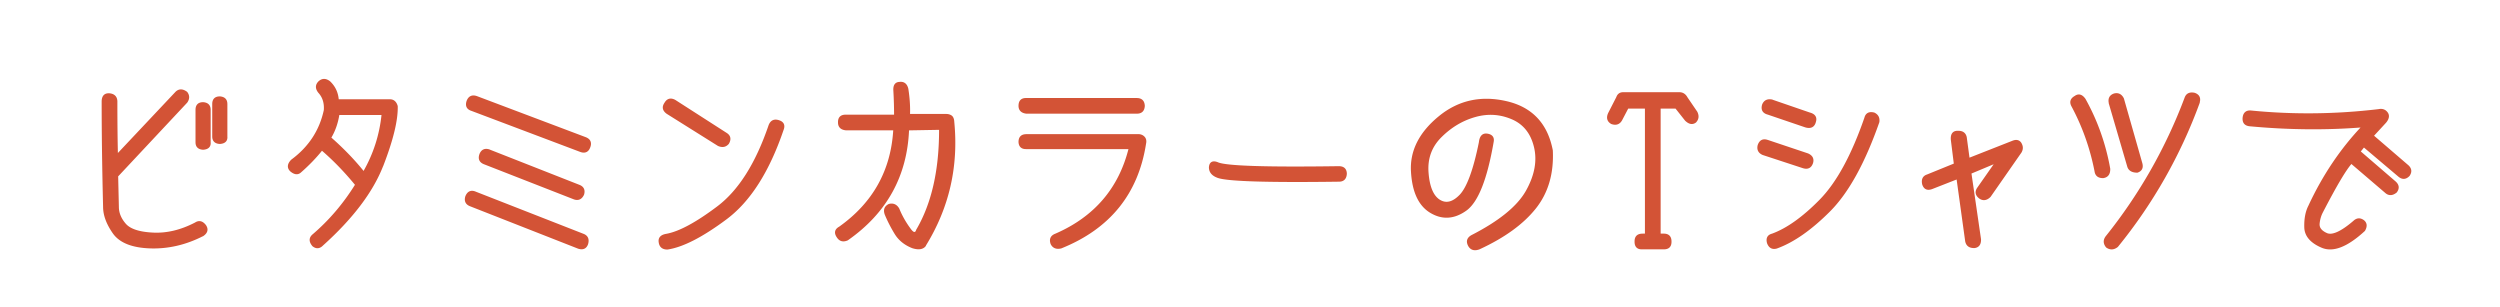 <svg width="350" height="43" fill="none" xmlns="http://www.w3.org/2000/svg"><path d="M350 0H0v43h350V0Z" fill="#fff"/><path d="M28.347 32.95c-2.4 1.22-4.86 1.78-7.36 1.69-2.5-.09-4.2-.78-5.09-2.06-.89-1.28-1.33-2.48-1.33-3.62-.14-5.59-.2-10.52-.2-14.8.02-.69.35-1.02.99-.96.59.07.91.39.94.96 0 3.06.03 5.59.08 7.59l8.28-8.79c.41-.41.89-.41 1.45 0 .32.42.32.86 0 1.32l-9.7 10.36.1 4.32c0 .86.33 1.68 1 2.45.67.77 1.98 1.2 3.94 1.29 1.96.09 3.93-.39 5.93-1.43.49-.32.94-.21 1.35.33.34.51.22.96-.36 1.35h-.02Zm.1-18.51c.61.05.91.36.91.94v4.54c.05.56-.25.86-.91.91-.63-.03-.94-.34-.94-.91v-4.54c0-.63.31-.94.94-.94Zm2.34-.81c.61.05.91.36.91.94v4.54c.05.56-.25.86-.91.91-.63-.03-.94-.34-.94-.91v-4.54c0-.63.31-.94.94-.94Zm22.722 9.581c-1.41 3.61-4.2 7.3-8.38 11.06-.41.42-.84.46-1.29.1-.47-.56-.47-1.04 0-1.45 2.34-2 4.34-4.35 6.02-7.06-1.54-1.88-3.14-3.53-4.8-4.95-.83 1.05-1.83 2.09-3 3.12-.36.34-.8.3-1.32-.13-.44-.42-.4-.91.13-1.45 2.45-1.81 3.99-4.16 4.6-7.03.07-1.02-.19-1.85-.79-2.51-.42-.52-.42-1 0-1.42.44-.41.92-.41 1.45 0 .71.68 1.1 1.52 1.17 2.54h7.29c.47 0 .8.28.96.84.05 1.95-.63 4.73-2.03 8.34h-.01Zm.05-7.25h-6.17c-.19 1.25-.58 2.36-1.17 3.33 1.84 1.62 3.41 3.25 4.7 4.88 1.47-2.54 2.35-5.27 2.64-8.2v-.01ZM66.56 26.96l15.13 5.92c.52.22.69.64.51 1.27-.2.56-.62.74-1.24.53l-15.08-5.92c-.58-.22-.78-.63-.61-1.22.25-.64.69-.84 1.29-.58Zm.21-13.36 15.21 5.74c.59.24.76.67.51 1.29-.22.56-.63.73-1.22.51L66.06 15.4c-.61-.19-.81-.59-.61-1.22.24-.63.68-.82 1.32-.58Zm1.75 7.47 12.59 4.95c.52.22.7.62.53 1.19-.27.58-.69.77-1.24.58l-12.62-4.93c-.58-.24-.75-.67-.51-1.29.24-.54.65-.71 1.24-.51l.01.01Zm40.565-4.088c.56.2.72.6.48 1.19-1.98 5.82-4.63 9.97-7.95 12.44-3.32 2.47-6.04 3.87-8.18 4.19-.66 0-1.02-.31-1.09-.94-.07-.54.25-.87.94-.99 1.81-.32 4.21-1.61 7.21-3.87s5.41-6.07 7.24-11.44c.25-.63.7-.82 1.35-.58Zm-14.6-2.87 7.16 4.6c.52.32.62.77.28 1.35-.36.41-.8.49-1.35.25l-7.16-4.49c-.54-.39-.63-.84-.28-1.35.32-.56.77-.68 1.35-.36Zm35.011 20.258c-.32.42-.9.51-1.73.25-1.07-.42-1.87-1.07-2.4-1.94-.53-.87-.99-1.76-1.36-2.65-.24-.63-.08-1.07.48-1.35.56-.14.99.06 1.29.58.39.96.9 1.87 1.52 2.72.29.42.52.63.71.63.19 0 .31-.13.38-.38 2.17-3.69 3.24-8.42 3.22-14.19l-4.47.08c-.25 6.48-3.09 11.62-8.51 15.41-.58.25-1.02.14-1.35-.36-.39-.56-.3-1 .28-1.32 4.77-3.39 7.32-7.96 7.64-13.74h-6.78c-.64-.07-.96-.39-.96-.96-.02-.66.31-.98.99-.96h6.86c0-1.13-.03-2.3-.1-3.5-.05-.71.19-1.07.74-1.09.58-.07.94.22 1.09.86.2 1.29.28 2.5.23 3.63h5.21c.25 0 .48.06.67.19.19.13.3.39.32.8.61 6.25-.72 12.01-3.99 17.29h.02Zm30.641-19.55c-.03.63-.35.95-.94.96h-15.51c-.64-.08-.96-.41-.96-.96 0-.66.32-.98.96-.96h15.46c.63 0 .96.32.99.96Zm-16.45 4.09h15.64c.34 0 .61.11.81.32.2.21.26.5.18.85-1.08 6.99-5.01 11.85-11.78 14.57-.63.15-1.07-.03-1.32-.53-.22-.63-.02-1.06.61-1.29 5.48-2.39 8.93-6.42 10.33-12.09h-14.47c-.61.02-.93-.27-.96-.86 0-.64.32-.96.96-.96v-.01Zm43.746 4.491c.64 0 .97.3.99.91-.03.66-.36.99-.96.99-10.22.14-15.9-.05-17.04-.56-.69-.27-1.04-.71-1.04-1.32.05-.64.41-.84 1.07-.58 1.1.52 6.76.71 16.99.56h-.01ZM214.9 29.12c-1.73 2.17-4.33 4.05-7.82 5.66-.64.24-1.11.11-1.4-.38-.32-.58-.2-1.02.36-1.35 3.91-2 6.48-4.09 7.71-6.28 1.23-2.19 1.61-4.26 1.14-6.21-.47-1.95-1.53-3.28-3.2-3.99-1.67-.71-3.39-.82-5.17-.32-1.78.5-3.37 1.44-4.77 2.82-1.41 1.38-2.04 3.07-1.89 5.08.15 2.01.69 3.31 1.62 3.91.94.6 1.93.37 2.96-.69s1.95-3.54 2.74-7.45c.08-.76.4-1.13.94-1.09.69.08.98.42.86 1.02-.9 5.21-2.16 8.4-3.8 9.55-1.63 1.15-3.25 1.25-4.86.29-1.61-.96-2.49-2.85-2.65-5.69-.16-2.83 1.11-5.37 3.81-7.59 2.7-2.23 5.83-2.93 9.38-2.12 3.55.81 5.69 3.07 6.4 6.78.15 3.2-.63 5.88-2.36 8.05Zm22.465-12.087c-.41.32-.85.25-1.35-.23l-1.37-1.73h-2.29v17.77h.58c.66 0 .97.36.94 1.07-.02.58-.33.86-.94.86h-3.1c-.59 0-.88-.33-.86-.99 0-.63.33-.94.99-.94h.46v-17.77h-2.56l-.89 1.7c-.29.52-.74.68-1.35.46-.51-.3-.63-.75-.36-1.35l1.14-2.23c.14-.41.42-.61.84-.61h7.87c.44 0 .78.22 1.02.66l1.37 2.01c.25.51.2.95-.15 1.32h.01Zm10.091 2.687 5.61 1.88c.58.25.79.65.63 1.19-.2.61-.62.82-1.24.63l-5.64-1.85c-.54-.24-.75-.64-.61-1.22.22-.63.63-.84 1.24-.63h.01Zm.64-5.64 5.23 1.8c.71.19.96.58.76 1.19-.17.63-.61.84-1.32.63l-5.23-1.78c-.66-.17-.9-.58-.71-1.24.22-.54.64-.74 1.27-.61v.01Zm14.27 1.81c.49.24.69.63.61 1.19-2 5.7-4.29 9.85-6.88 12.44s-5.05 4.31-7.39 5.15c-.58.15-.97-.07-1.19-.66-.17-.63.03-1.02.61-1.17 2.08-.76 4.32-2.35 6.7-4.77 2.39-2.42 4.49-6.27 6.32-11.55.15-.59.56-.8 1.22-.63Zm20.523 4.222c.23.38.23.77.01 1.16l-4.32 6.2c-.47.47-.95.54-1.42.2-.49-.39-.57-.83-.23-1.32l2.56-3.66-3.63 1.52 1.35 9.29c.02.66-.24 1.02-.76 1.09-.68.03-1.08-.25-1.19-.84l-1.22-8.81-3.45 1.35c-.69.3-1.14.14-1.35-.51-.14-.64.06-1.05.58-1.22l3.86-1.57-.43-3.45c-.05-.76.25-1.13.89-1.09.59-.02.95.24 1.07.76l.41 3.05 6.2-2.44c.49-.19.85-.09 1.08.29h-.01Zm11.569 4.688c-.64.02-1.01-.26-1.09-.84-.63-3.22-1.7-6.25-3.22-9.09-.32-.56-.19-1 .38-1.32.47-.34.91-.22 1.32.36 1.68 3.01 2.83 6.25 3.45 9.72.02.69-.26 1.08-.84 1.17Zm13.38-10.46a69.719 69.719 0 0 1-11.43 20.13c-.49.39-.97.41-1.45.08-.39-.47-.4-.95-.03-1.42a70.84 70.84 0 0 0 11.04-19.4c.19-.54.6-.74 1.24-.61.59.2.8.61.61 1.22h.02Zm-12.47.1c-.14-.63.08-1.03.63-1.22.54-.14.95.07 1.22.61l2.56 8.99c.19.63 0 1.03-.56 1.22-.69 0-1.12-.25-1.27-.74l-2.59-8.86h.01Zm34.956 6.781 4.98 4.29c.46.42.5.87.13 1.35-.49.39-.94.42-1.35.1l-4.9-4.19c-.83.91-2.19 3.21-4.09 6.88-.25.47-.42 1.02-.48 1.64-.06.62.3 1.1 1.1 1.46.8.36 2.09-.22 3.85-1.73.41-.39.84-.42 1.29-.1.41.32.45.76.13 1.32-2.39 2.2-4.35 2.97-5.89 2.32-1.54-.65-2.33-1.57-2.36-2.74-.03-1.17.15-2.16.56-2.96 1.98-4.27 4.49-7.99 7.52-11.17-5.15.41-10.44.36-15.87-.15-.63-.07-.91-.43-.84-1.09.08-.64.45-.92 1.09-.84 5.91.58 11.85.51 17.82-.2.49-.1.87.03 1.14.39.27.36.2.79-.2 1.28l-1.78 1.93 4.93 4.24c.41.39.45.82.13 1.29-.42.44-.86.48-1.32.13l-4.98-4.21-.61.76Z" fill="#D35336" stroke="#D35336" stroke-width=".27" stroke-linecap="round" stroke-linejoin="round"/></svg>